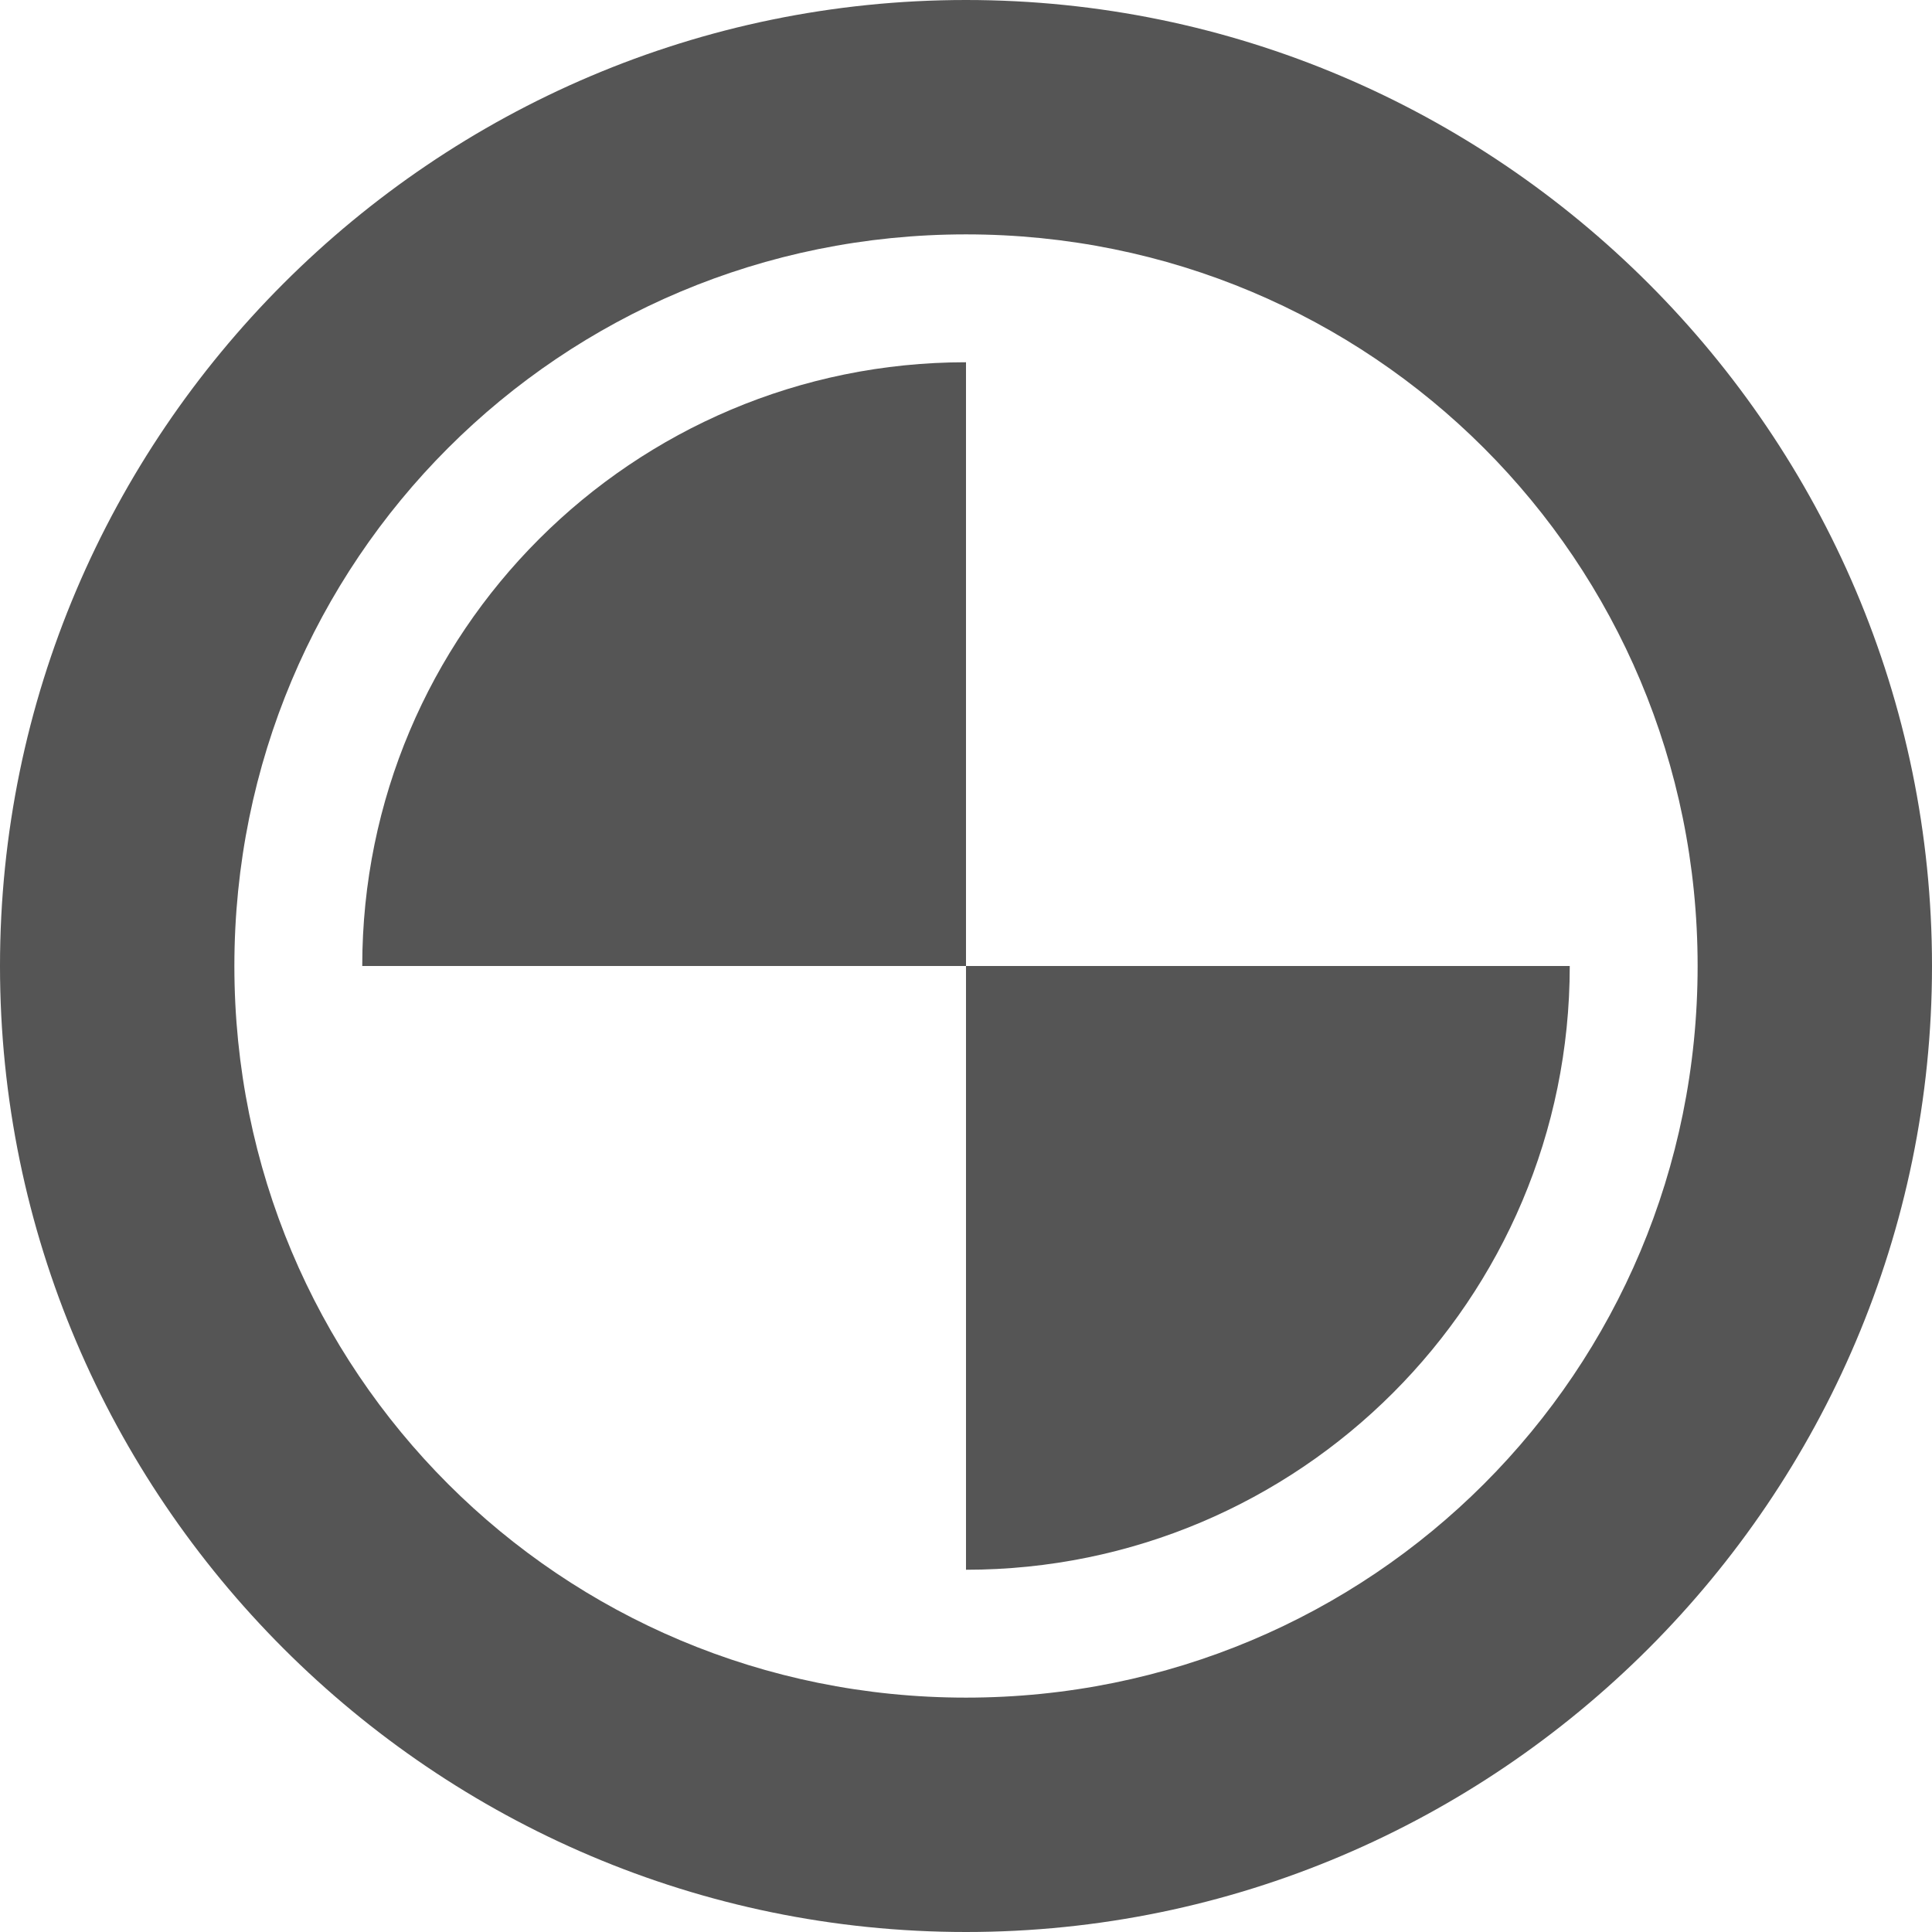 <svg height="16px" viewBox="0 0 16 16" width="16px" xmlns="http://www.w3.org/2000/svg">
    <g fill="#555555">
        <path d="m 8 0 c -4.406 0 -8 3.594 -8 8 s 3.594 8 8 8 s 8 -3.594 8 -8 s -3.594 -8 -8 -8 z m 0 1.941 c 3.359 0 6.059 2.699 6.059 6.059 s -2.699 6.059 -6.059 6.059 s -6.059 -2.699 -6.059 -6.059 s 2.699 -6.059 6.059 -6.059 z m 0 0"/>
        <path d="m 13 8 c 0 2.762 -2.238 5 -5 5 v -5 z m 0 0"/>
        <path d="m 3 8 c 0 -2.762 2.238 -5 5 -5 v 5 z m 0 0"/>
    </g>
</svg>

